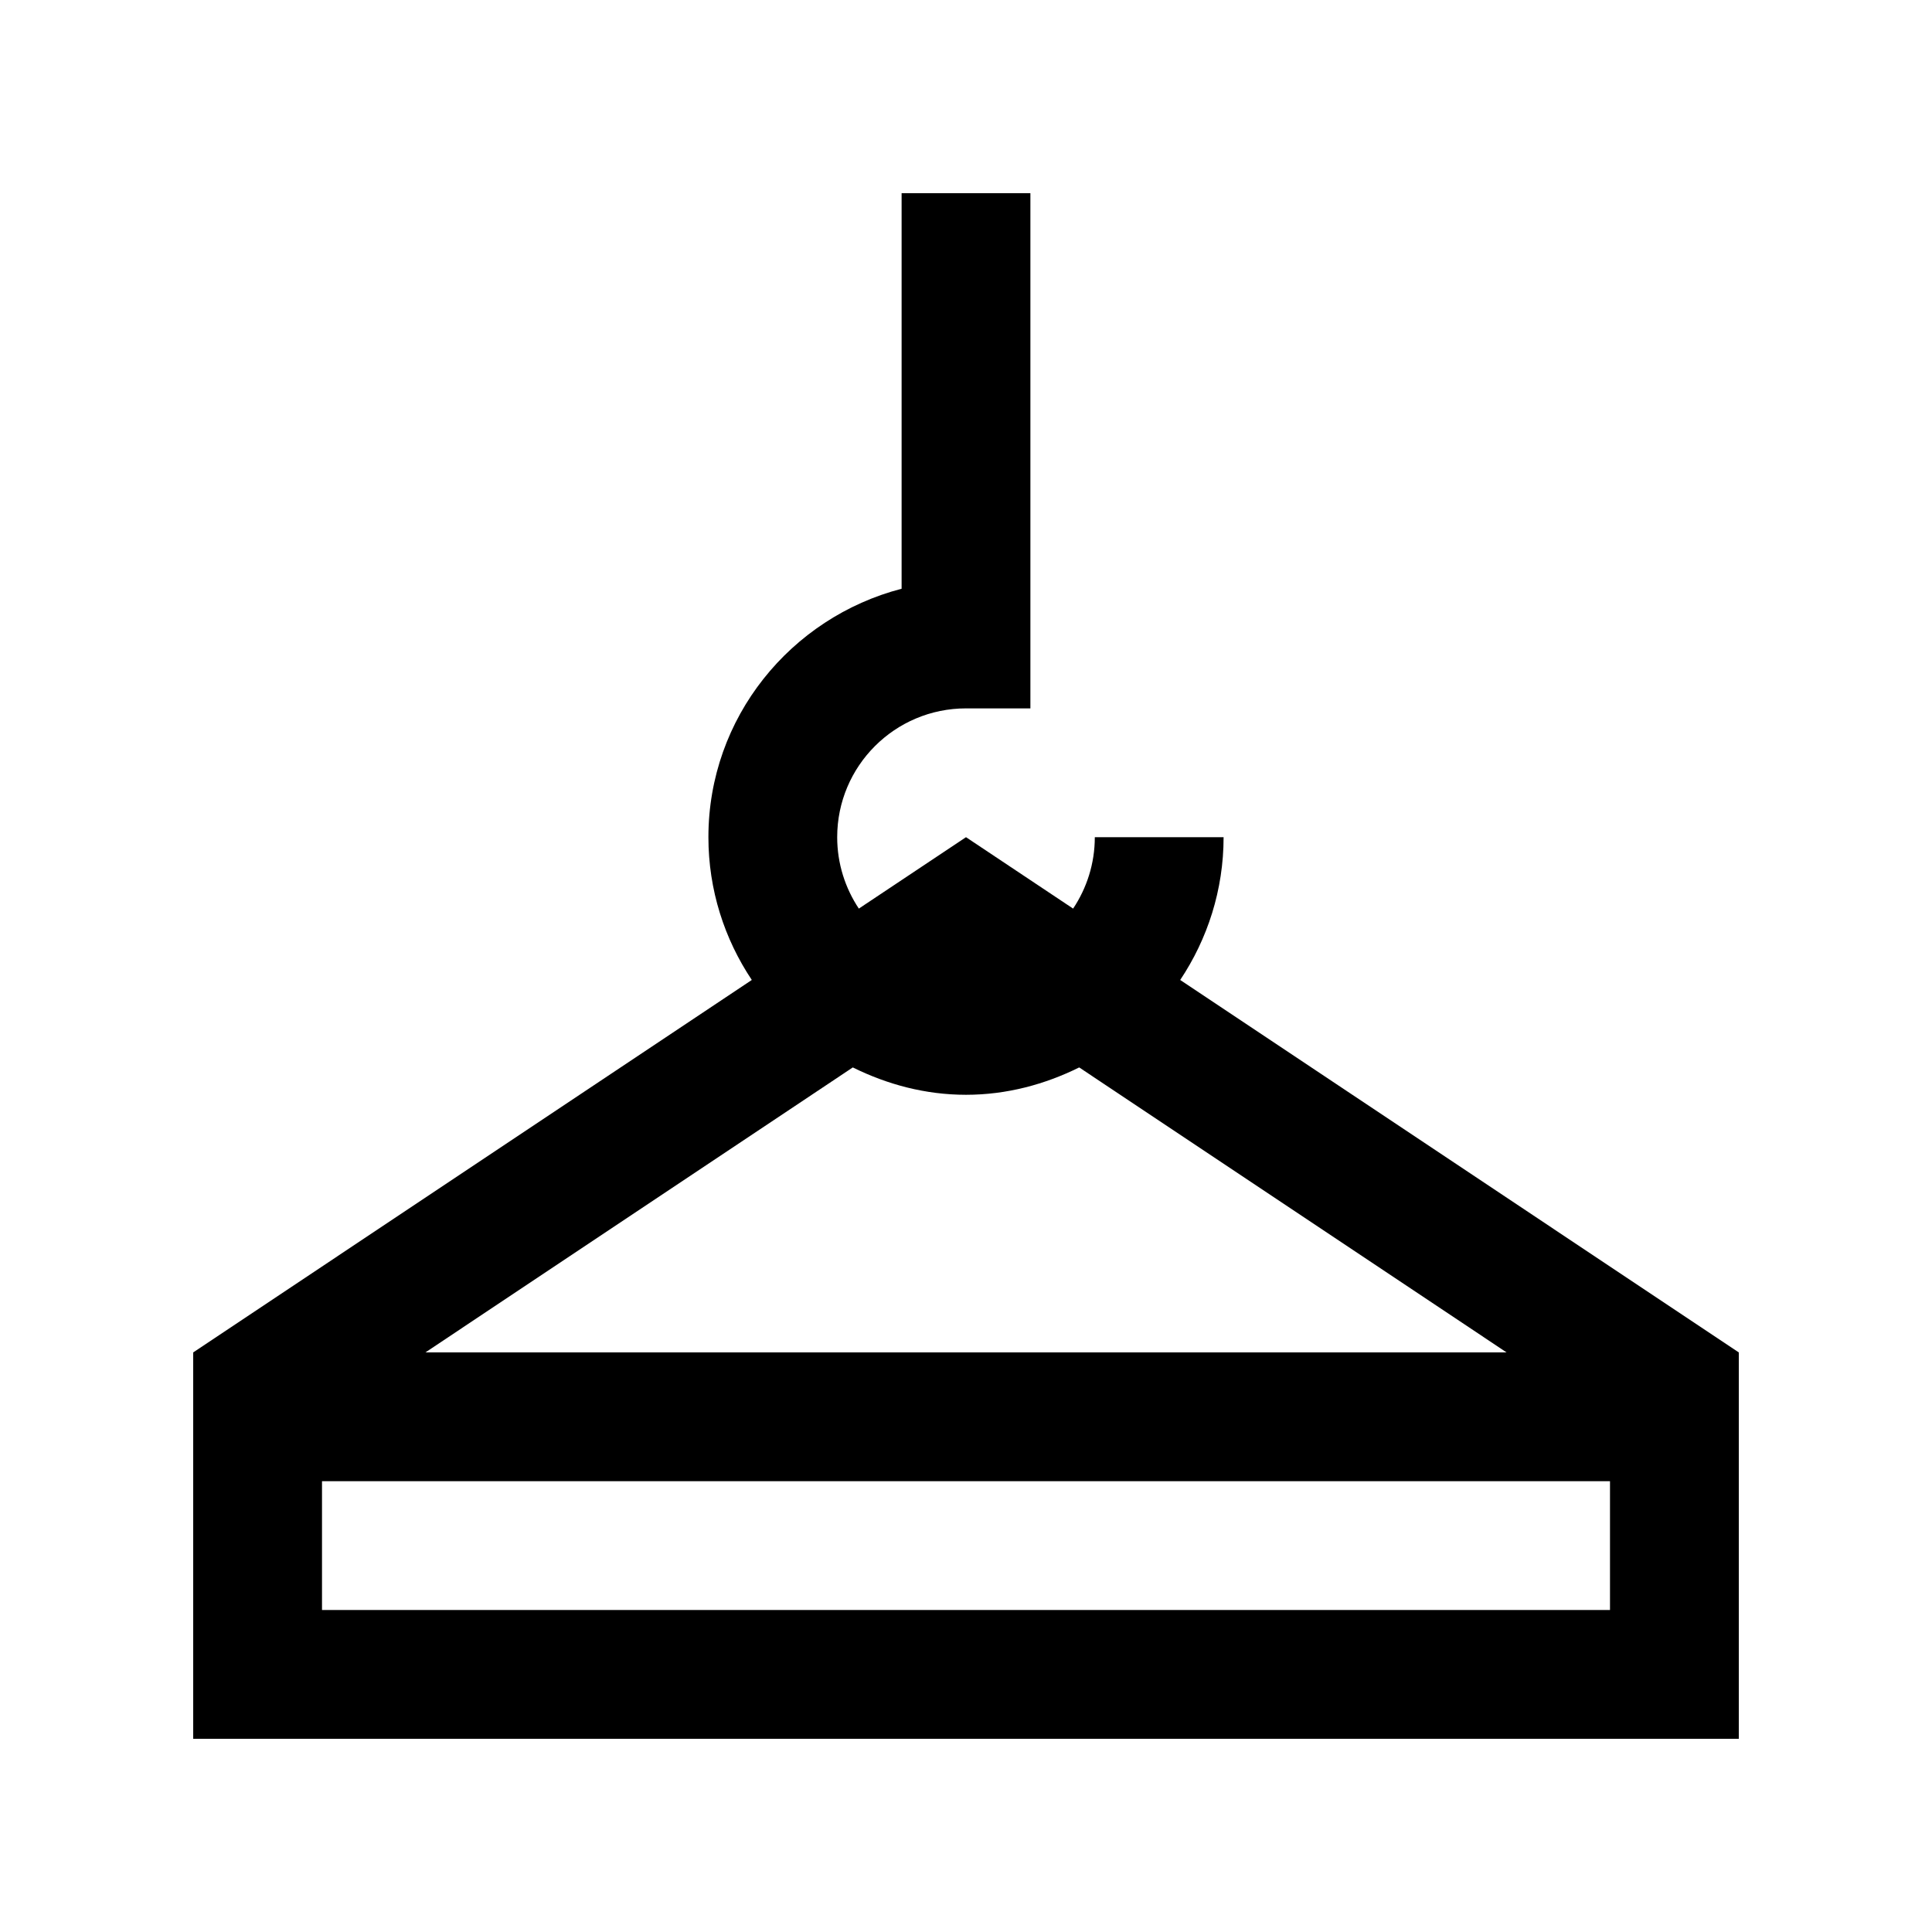 <?xml version="1.0" encoding="utf-8"?>
<!-- Generator: Adobe Illustrator 16.0.0, SVG Export Plug-In . SVG Version: 6.00 Build 0)  -->
<!DOCTYPE svg PUBLIC "-//W3C//DTD SVG 1.0//EN" "http://www.w3.org/TR/2001/REC-SVG-20010904/DTD/svg10.dtd">
<svg version="1.0" id="Layer_1" xmlns="http://www.w3.org/2000/svg" xmlns:xlink="http://www.w3.org/1999/xlink" x="0px" y="0px"
	 width="100px" height="100px" viewBox="0 0 100 100" enable-background="new 0 0 100 100" xml:space="preserve">
<path d="M61.087,50.723c1.413-2.117,2.246-4.658,2.246-7.39h-6.666c0,1.369-0.417,2.638-1.123,3.696L50,43.333l-5.547,3.696
	c-0.703-1.058-1.12-2.328-1.12-3.696c0-3.682,2.985-6.667,6.667-6.667h3.333V9.999h-6.666v20.474c-5.736,1.491-10,6.665-10,12.86
	c0,2.732,0.833,5.273,2.246,7.389L10,70.001v20h80v-20L61.087,50.723z M44.141,55.25c1.777,0.879,3.75,1.416,5.859,1.416
	s4.082-0.537,5.859-1.416l22.122,14.751H22.019L44.141,55.25z M83.333,83.333H16.667v-6.666h66.666V83.333z"/>
</svg>
